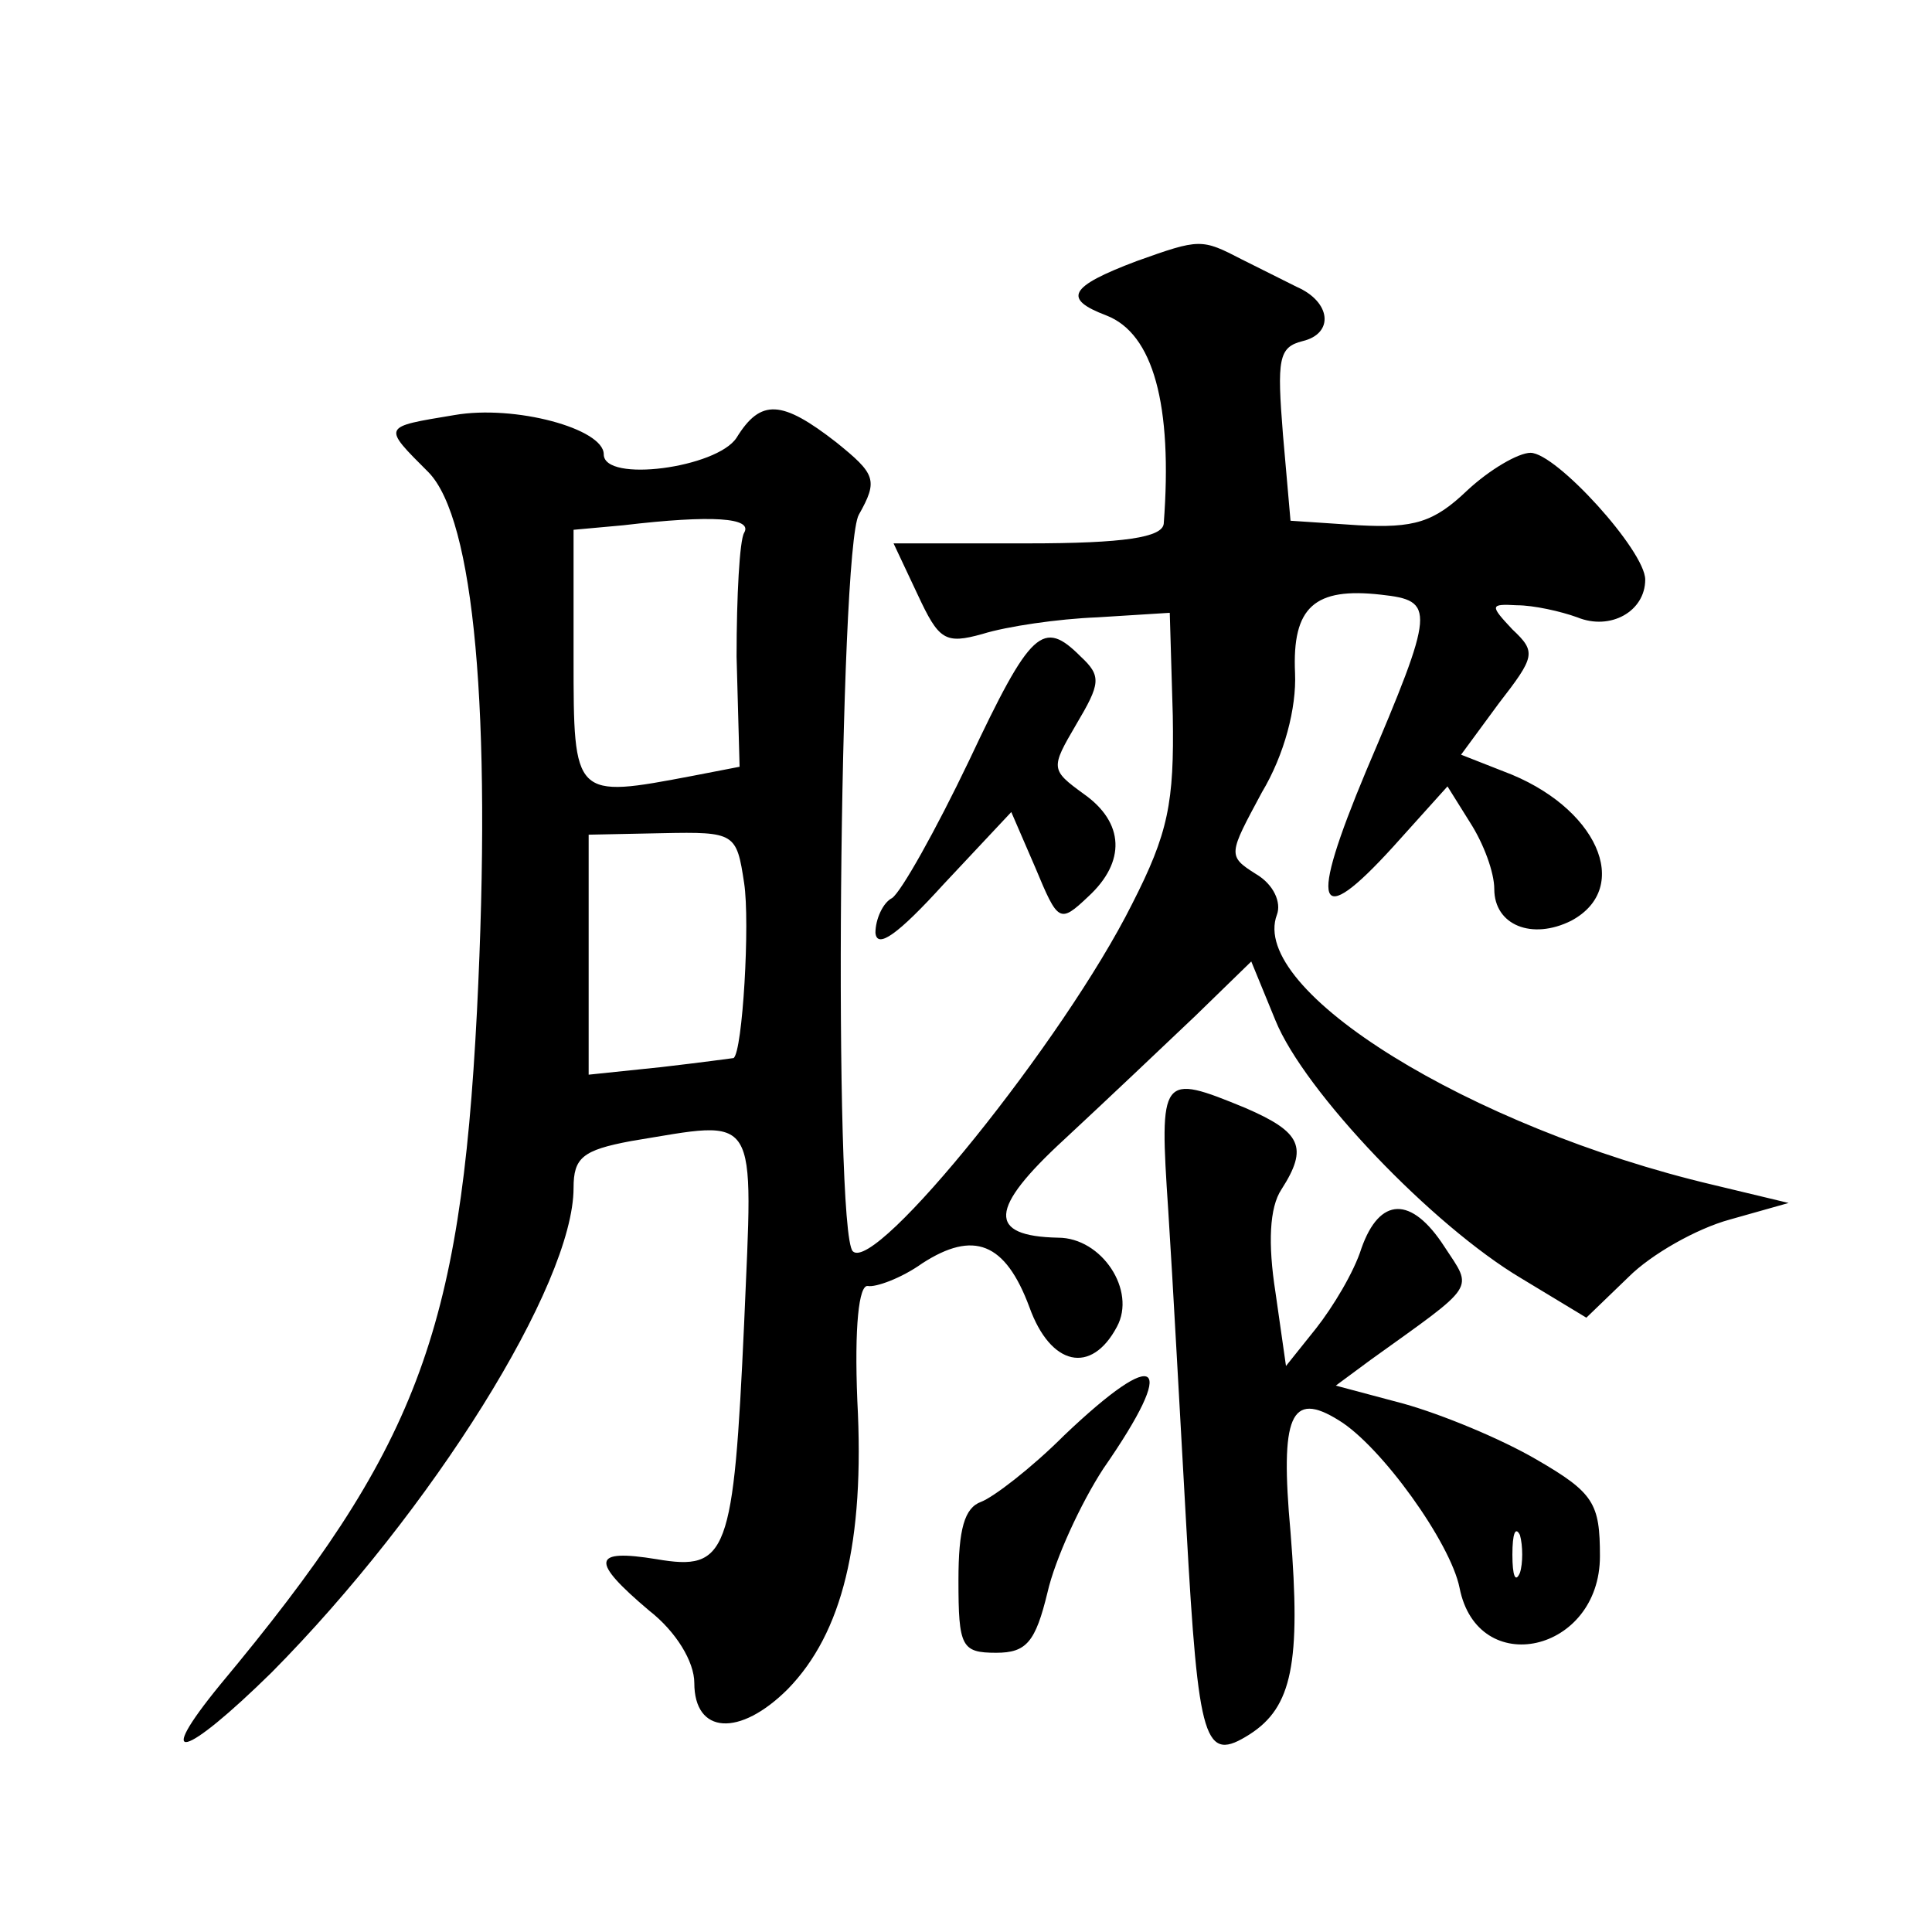 <?xml version="1.0" standalone="no"?>
<!DOCTYPE svg PUBLIC "-//W3C//DTD SVG 20010904//EN"
 "http://www.w3.org/TR/2001/REC-SVG-20010904/DTD/svg10.dtd">
<svg version="1.0" xmlns="http://www.w3.org/2000/svg"
 width="128pt" height="128pt" viewBox="0 0 128 128"
 preserveAspectRatio="xMidYMid meet">
<g transform="translate(0,128) scale(0.1,-0.1)"
fill="#0" stroke="none">
<path d="M753 1107 c-45 -17 -49 -25 -20 -36 31 -12 44 -59 38 -138 -1 -9 -26 -13
-90 -13 l-89 0 16 -34 c14 -30 18 -33 43 -26 16 5 50 10 76 11 l48 3 2 -68 c1 -58
-3 -78 -27 -125 -45 -90 -170 -245 -185 -230 -13 13 -9 465 4 488 13 23 11 27 -15
48 -36 28 -50 29 -66 3 -13 -20 -88 -30 -88 -11 0 17 -59 33 -99 26 -48 -8 -48
-7 -17 -38 30 -31 42 -158 32 -357 -11 -214 -40 -290 -170 -446 -45 -55 -24 -49
34 8 106 107 200 257 200 321 0 20 6 25 38 31 86 14 81 22 75 -121 -7 -153 -11
-164 -58 -156 -43 7 -44 -1 -5 -34 18 -14 30 -34 30 -48 0 -34 30 -36 62 -4 36
37 51 97 46 191 -2 49 1 77 7 76 5 -1 22 5 36 15 34 22 55 14 71 -29 14 -39 41
-45 58 -13 13 24 -10 59 -39 59 -47 1 -46 19 4 65 28 26 67 63 87 82 l37 36 16
-39 c19 -47 104 -136 163 -171 l43 -26 28 27 c15 15 45 32 67 38 l39 11 -50 12
c-161 38 -308 129 -289 179 3 8 -2 20 -14 27 -19 12 -18 13 4 54 15 25 23 56 22
79 -2 44 13 57 57 52 36 -4 36 -9 -10 -117 -38 -91 -33 -106 18 -50 l36 40 15 -24
c9 -14 16 -33 16 -44 0 -24 25 -34 51 -21 41 22 17 76 -45 99 l-28 11 25 34 c24
31 25 34 9 49 -15 16 -15 17 3 16 11 0 29 -4 40 -8 22 -9 45 4 45 25 0 19 -59 84
-76 84 -8 0 -27 -11 -42 -25 -22 -21 -35 -25 -72 -23 l-45 3 -5 57 c-4 50 -3 58
13 62 21 5 19 26 -4 36 -8 4 -24 12 -36 18 -27 14 -28 14 -70 -1z m-260 -180 c-3
-5 -5 -42 -5 -82 l2 -73 -31 -6 c-79 -15 -79 -15 -79 78 l0 85 33 3 c59 7 86 5
80 -5z m0 -232 c4 -26 -1 -112 -7 -116 0 0 -22 -3 -48 -6 l-48 -5 0 79 0 80 49
1 c48 1 49 0 54 -33z M642 776 c-22 -46 -45 -87 -51 -91 -6 -3 -11 -14 -11 -23
1 -11 15 -1 45 32 l45 48 16 -37 c15 -36 16 -37 35 -19 25 23 24 49 -3 68 -22 16
-22 17 -5 46 16 27 17 32 3 45 -25 25 -33 18 -74 -69z M774 478 c3 -46 8 -140 12
-210 8 -144 12 -156 42 -137 28 18 34 47 27 134 -7 77 0 94 32 74 28 -17 74 -81
80 -111 12 -61 93 -43 93 21 0 35 -4 42 -42 64 -24 14 -63 30 -88 37 l-45 12 23
17 c71 51 68 46 49 75 -22 34 -43 33 -55 -1 -5 -16 -19 -39 -30 -53 l-20 -25 -7
49 c-5 32 -4 56 4 68 18 28 13 38 -24 54 -56 23 -57 22 -51 -68z m233 -240 c-3
-7 -5 -2 -5 12 0 14 2 19 5 13 2 -7 2 -19 0 -25z M705 329 c-22 -22 -47 -41 -55
-44 -11 -4 -15 -18 -15 -52 0 -44 2 -48 25 -48 20 0 26 7 34 40 5 22 22 59 37 82
50 72 37 82 -26 22z"/>
</g>
</svg>
